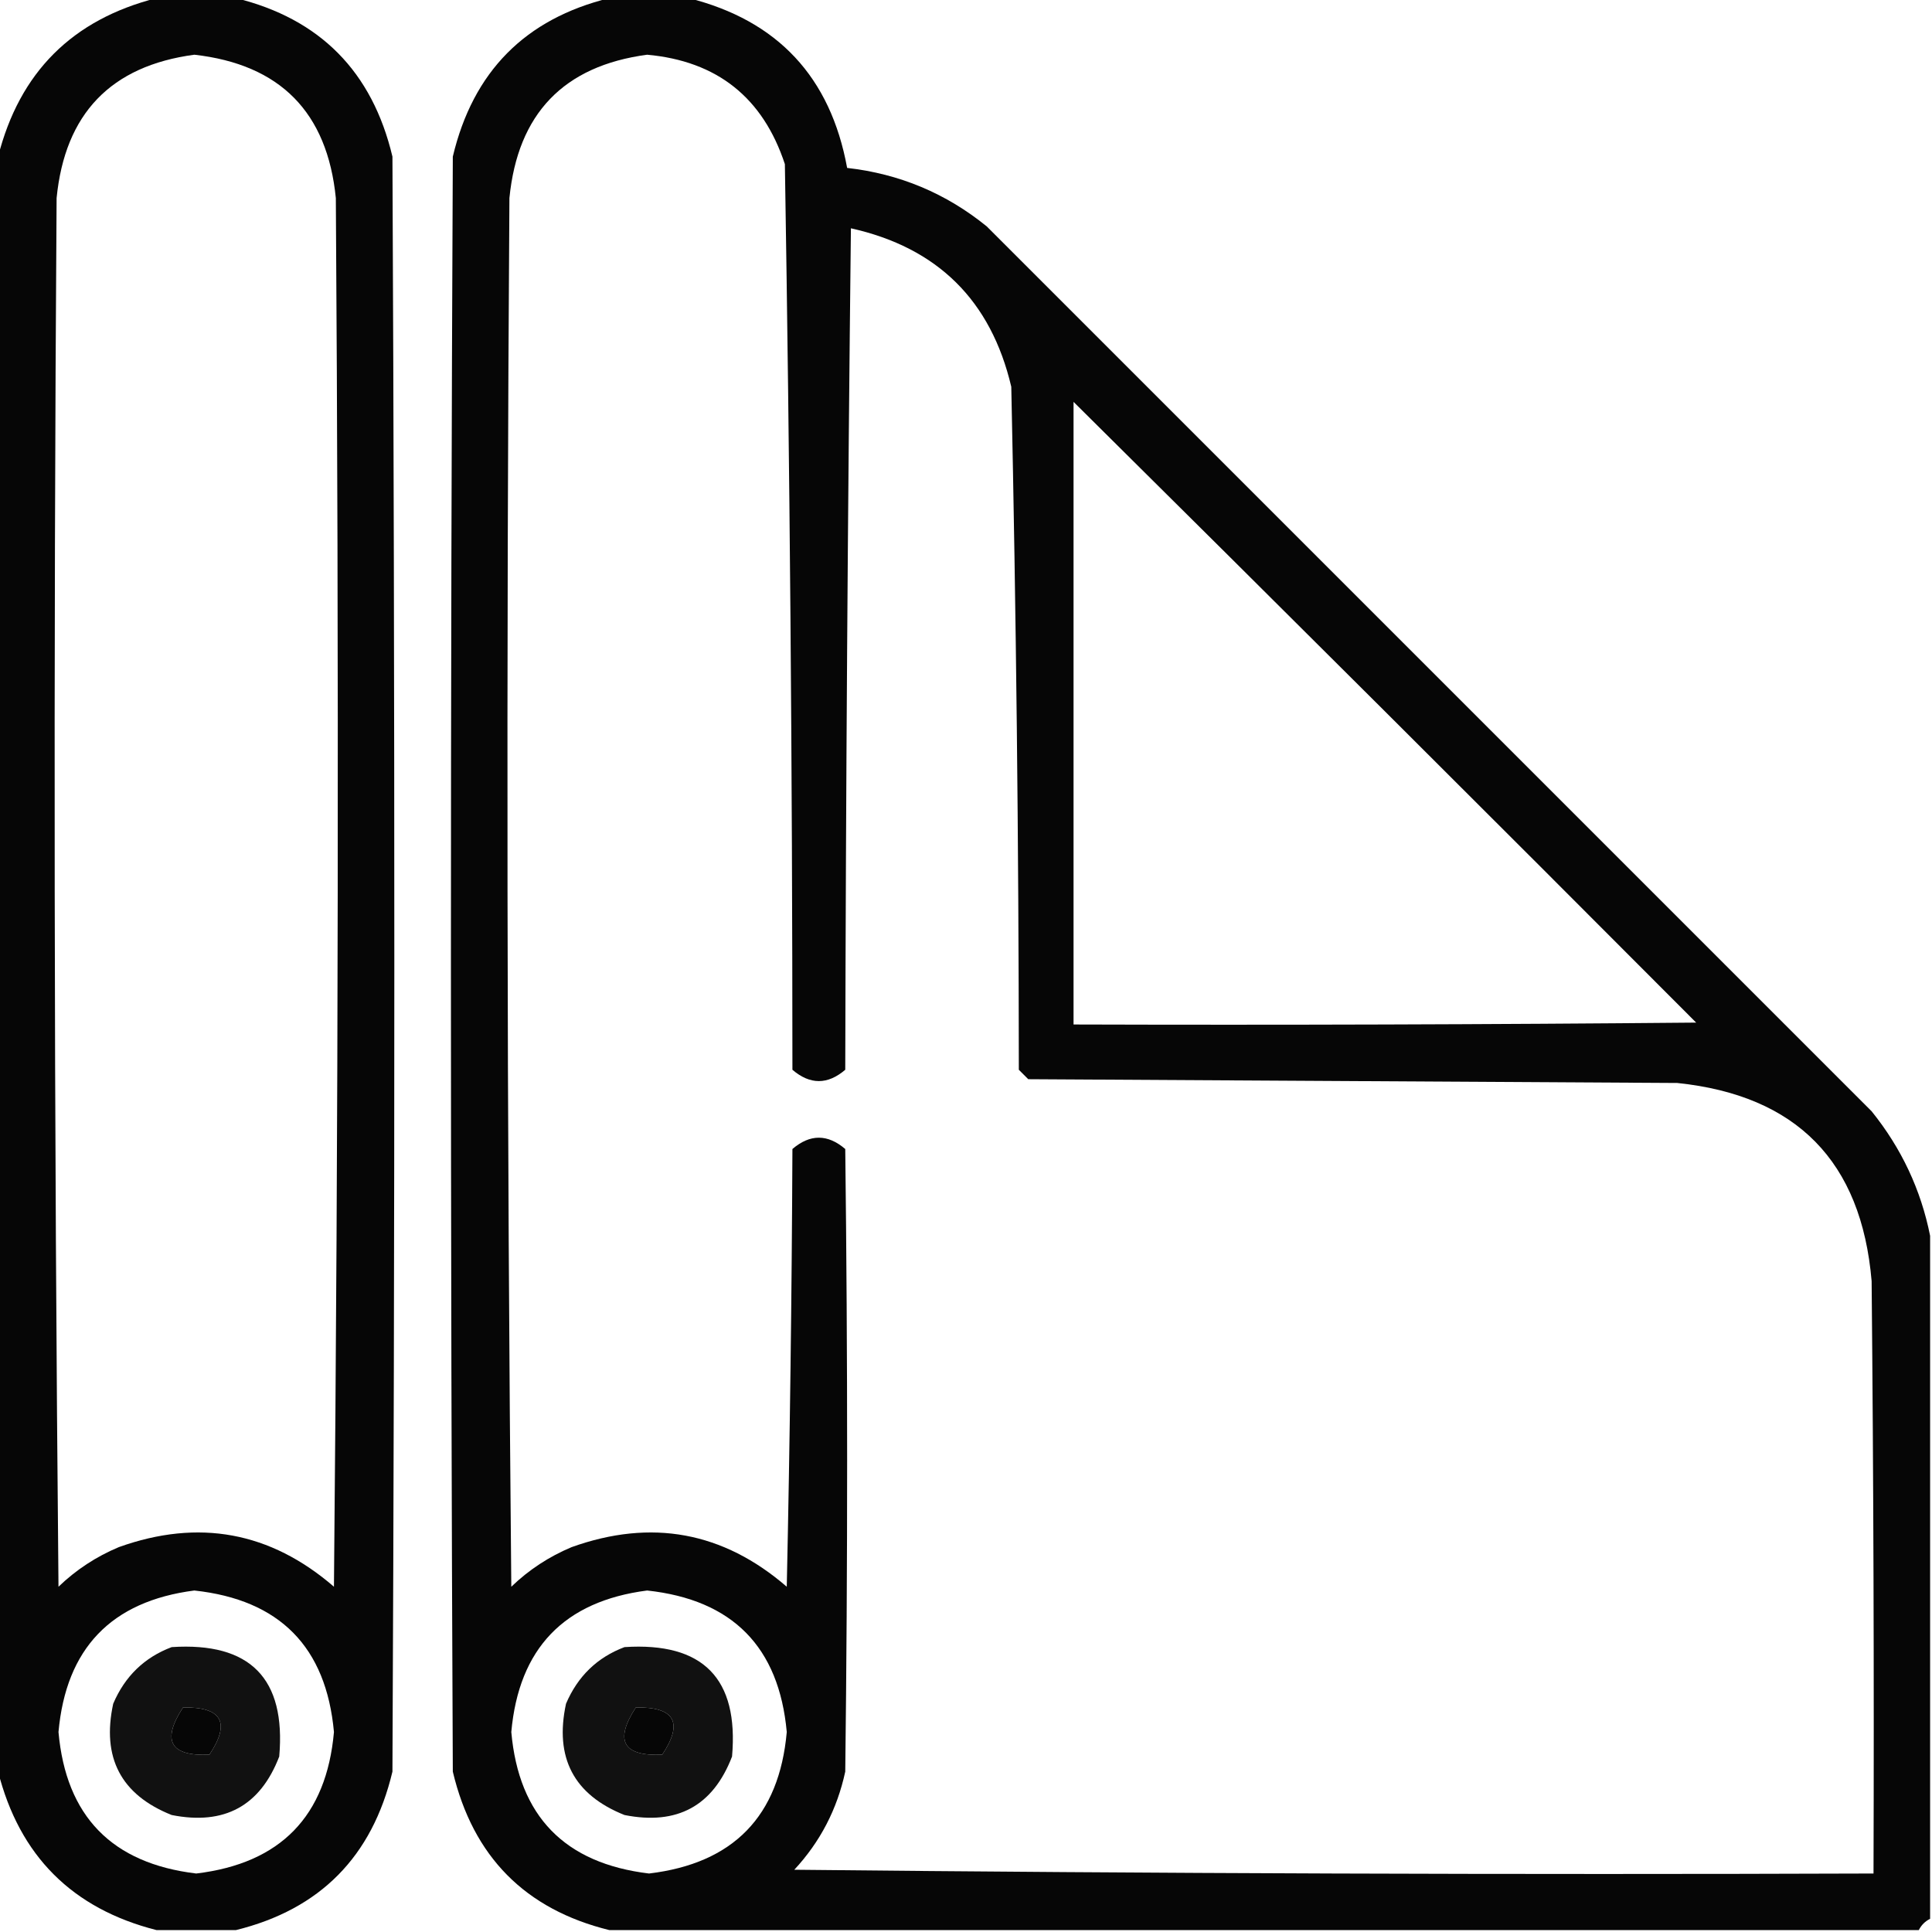 <?xml version="1.0" encoding="UTF-8"?>
<!DOCTYPE svg PUBLIC "-//W3C//DTD SVG 1.1//EN" "http://www.w3.org/Graphics/SVG/1.1/DTD/svg11.dtd">
<svg xmlns="http://www.w3.org/2000/svg" version="1.1" width="512px" height="512px" style="shape-rendering:geometricPrecision; text-rendering:geometricPrecision; image-rendering:optimizeQuality; fill-rule:evenodd; clip-rule:evenodd" xmlns:xlink="http://www.w3.org/1999/xlink">
<g><path style="opacity:0.975" fill="#000000" d="M 41.5,-0.5 C 48.5,-0.5 55.5,-0.5 62.5,-0.5C 84.819,4.986 98.652,18.986 104,41.5C 104.667,184.167 104.667,326.833 104,469.5C 98.652,492.014 84.819,506.014 62.5,511.5C 55.5,511.5 48.5,511.5 41.5,511.5C 19.167,505.833 5.167,491.833 -0.5,469.5C -0.5,326.833 -0.5,184.167 -0.5,41.5C 5.167,19.167 19.167,5.167 41.5,-0.5 Z M 51.5,14.5 C 74.233,17.067 86.733,29.733 89,52.5C 89.833,175.168 89.667,297.835 88.5,420.5C 71.644,405.931 52.645,402.431 31.5,410C 25.49,412.517 20.157,416.017 15.5,420.5C 14.333,297.835 14.167,175.168 15,52.5C 17.212,30.124 29.378,17.457 51.5,14.5 Z M 51.5,421.5 C 74.112,423.945 86.445,436.445 88.5,459C 86.513,481.321 74.347,493.821 52,496.5C 29.653,493.821 17.486,481.321 15.5,459C 17.499,436.836 29.499,424.336 51.5,421.5 Z M 48.5,452.5 C 58.818,452.322 61.151,456.489 55.5,465C 45.102,465.471 42.768,461.305 48.5,452.5 Z"/></g>
<g><path style="opacity:0.973" fill="#000000" d="M 161.5,-0.5 C 168.5,-0.5 175.5,-0.5 182.5,-0.5C 206.096,5.433 220.096,20.433 224.5,44.5C 238.381,46.069 250.714,51.235 261.5,60C 339.667,138.167 417.833,216.333 496,294.5C 503.901,304.297 509.067,315.297 511.5,327.5C 511.5,387.833 511.5,448.167 511.5,508.5C 510.167,509.167 509.167,510.167 508.5,511.5C 392.833,511.5 277.167,511.5 161.5,511.5C 139.181,506.014 125.348,492.014 120,469.5C 119.333,326.833 119.333,184.167 120,41.5C 125.348,18.986 139.181,4.986 161.5,-0.5 Z M 171.5,14.5 C 190.015,16.183 202.182,25.849 208,43.5C 209.307,123.479 209.974,203.479 210,283.5C 214.667,287.5 219.333,287.5 224,283.5C 224.167,209.164 224.667,134.831 225.5,60.5C 248.453,65.619 262.619,79.619 268,102.5C 269.294,162.813 269.961,223.147 270,283.5C 270.833,284.333 271.667,285.167 272.5,286C 329.833,286.333 387.167,286.667 444.5,287C 476.127,290.294 493.294,307.794 496,339.5C 496.5,391.832 496.667,444.166 496.5,496.5C 401.164,496.833 305.831,496.5 210.5,495.5C 217.361,488.113 221.861,479.446 224,469.5C 224.667,414.5 224.667,359.5 224,304.5C 219.333,300.5 214.667,300.5 210,304.5C 209.833,343.171 209.333,381.838 208.5,420.5C 191.644,405.931 172.644,402.431 151.5,410C 145.49,412.517 140.157,416.017 135.5,420.5C 134.333,297.835 134.167,175.168 135,52.5C 137.212,30.124 149.378,17.457 171.5,14.5 Z M 284.5,106.5 C 339.632,161.132 394.632,215.965 449.5,271C 394.501,271.5 339.501,271.667 284.5,271.5C 284.5,216.5 284.5,161.5 284.5,106.5 Z M 171.5,421.5 C 194.112,423.945 206.445,436.445 208.5,459C 206.514,481.321 194.347,493.821 172,496.5C 149.653,493.821 137.486,481.321 135.5,459C 137.499,436.836 149.499,424.336 171.5,421.5 Z M 168.5,452.5 C 178.818,452.322 181.151,456.489 175.5,465C 165.102,465.471 162.768,461.305 168.5,452.5 Z"/></g>
<g><path style="opacity:0.933" fill="#000000" d="M 45.5,436.5 C 66.313,435.146 75.813,444.813 74,465.5C 68.954,478.61 59.454,483.777 45.5,481C 32.071,475.646 26.904,465.813 30,451.5C 33.106,444.225 38.272,439.225 45.5,436.5 Z M 48.5,452.5 C 42.768,461.305 45.102,465.471 55.5,465C 61.151,456.489 58.818,452.322 48.5,452.5 Z"/></g>
<g><path style="opacity:0.933" fill="#000000" d="M 165.5,436.5 C 186.313,435.146 195.813,444.813 194,465.5C 188.954,478.61 179.454,483.777 165.5,481C 152.071,475.646 146.904,465.813 150,451.5C 153.106,444.225 158.272,439.225 165.5,436.5 Z M 168.5,452.5 C 162.768,461.305 165.102,465.471 175.5,465C 181.151,456.489 178.818,452.322 168.5,452.5 Z"/></g>
</svg>
